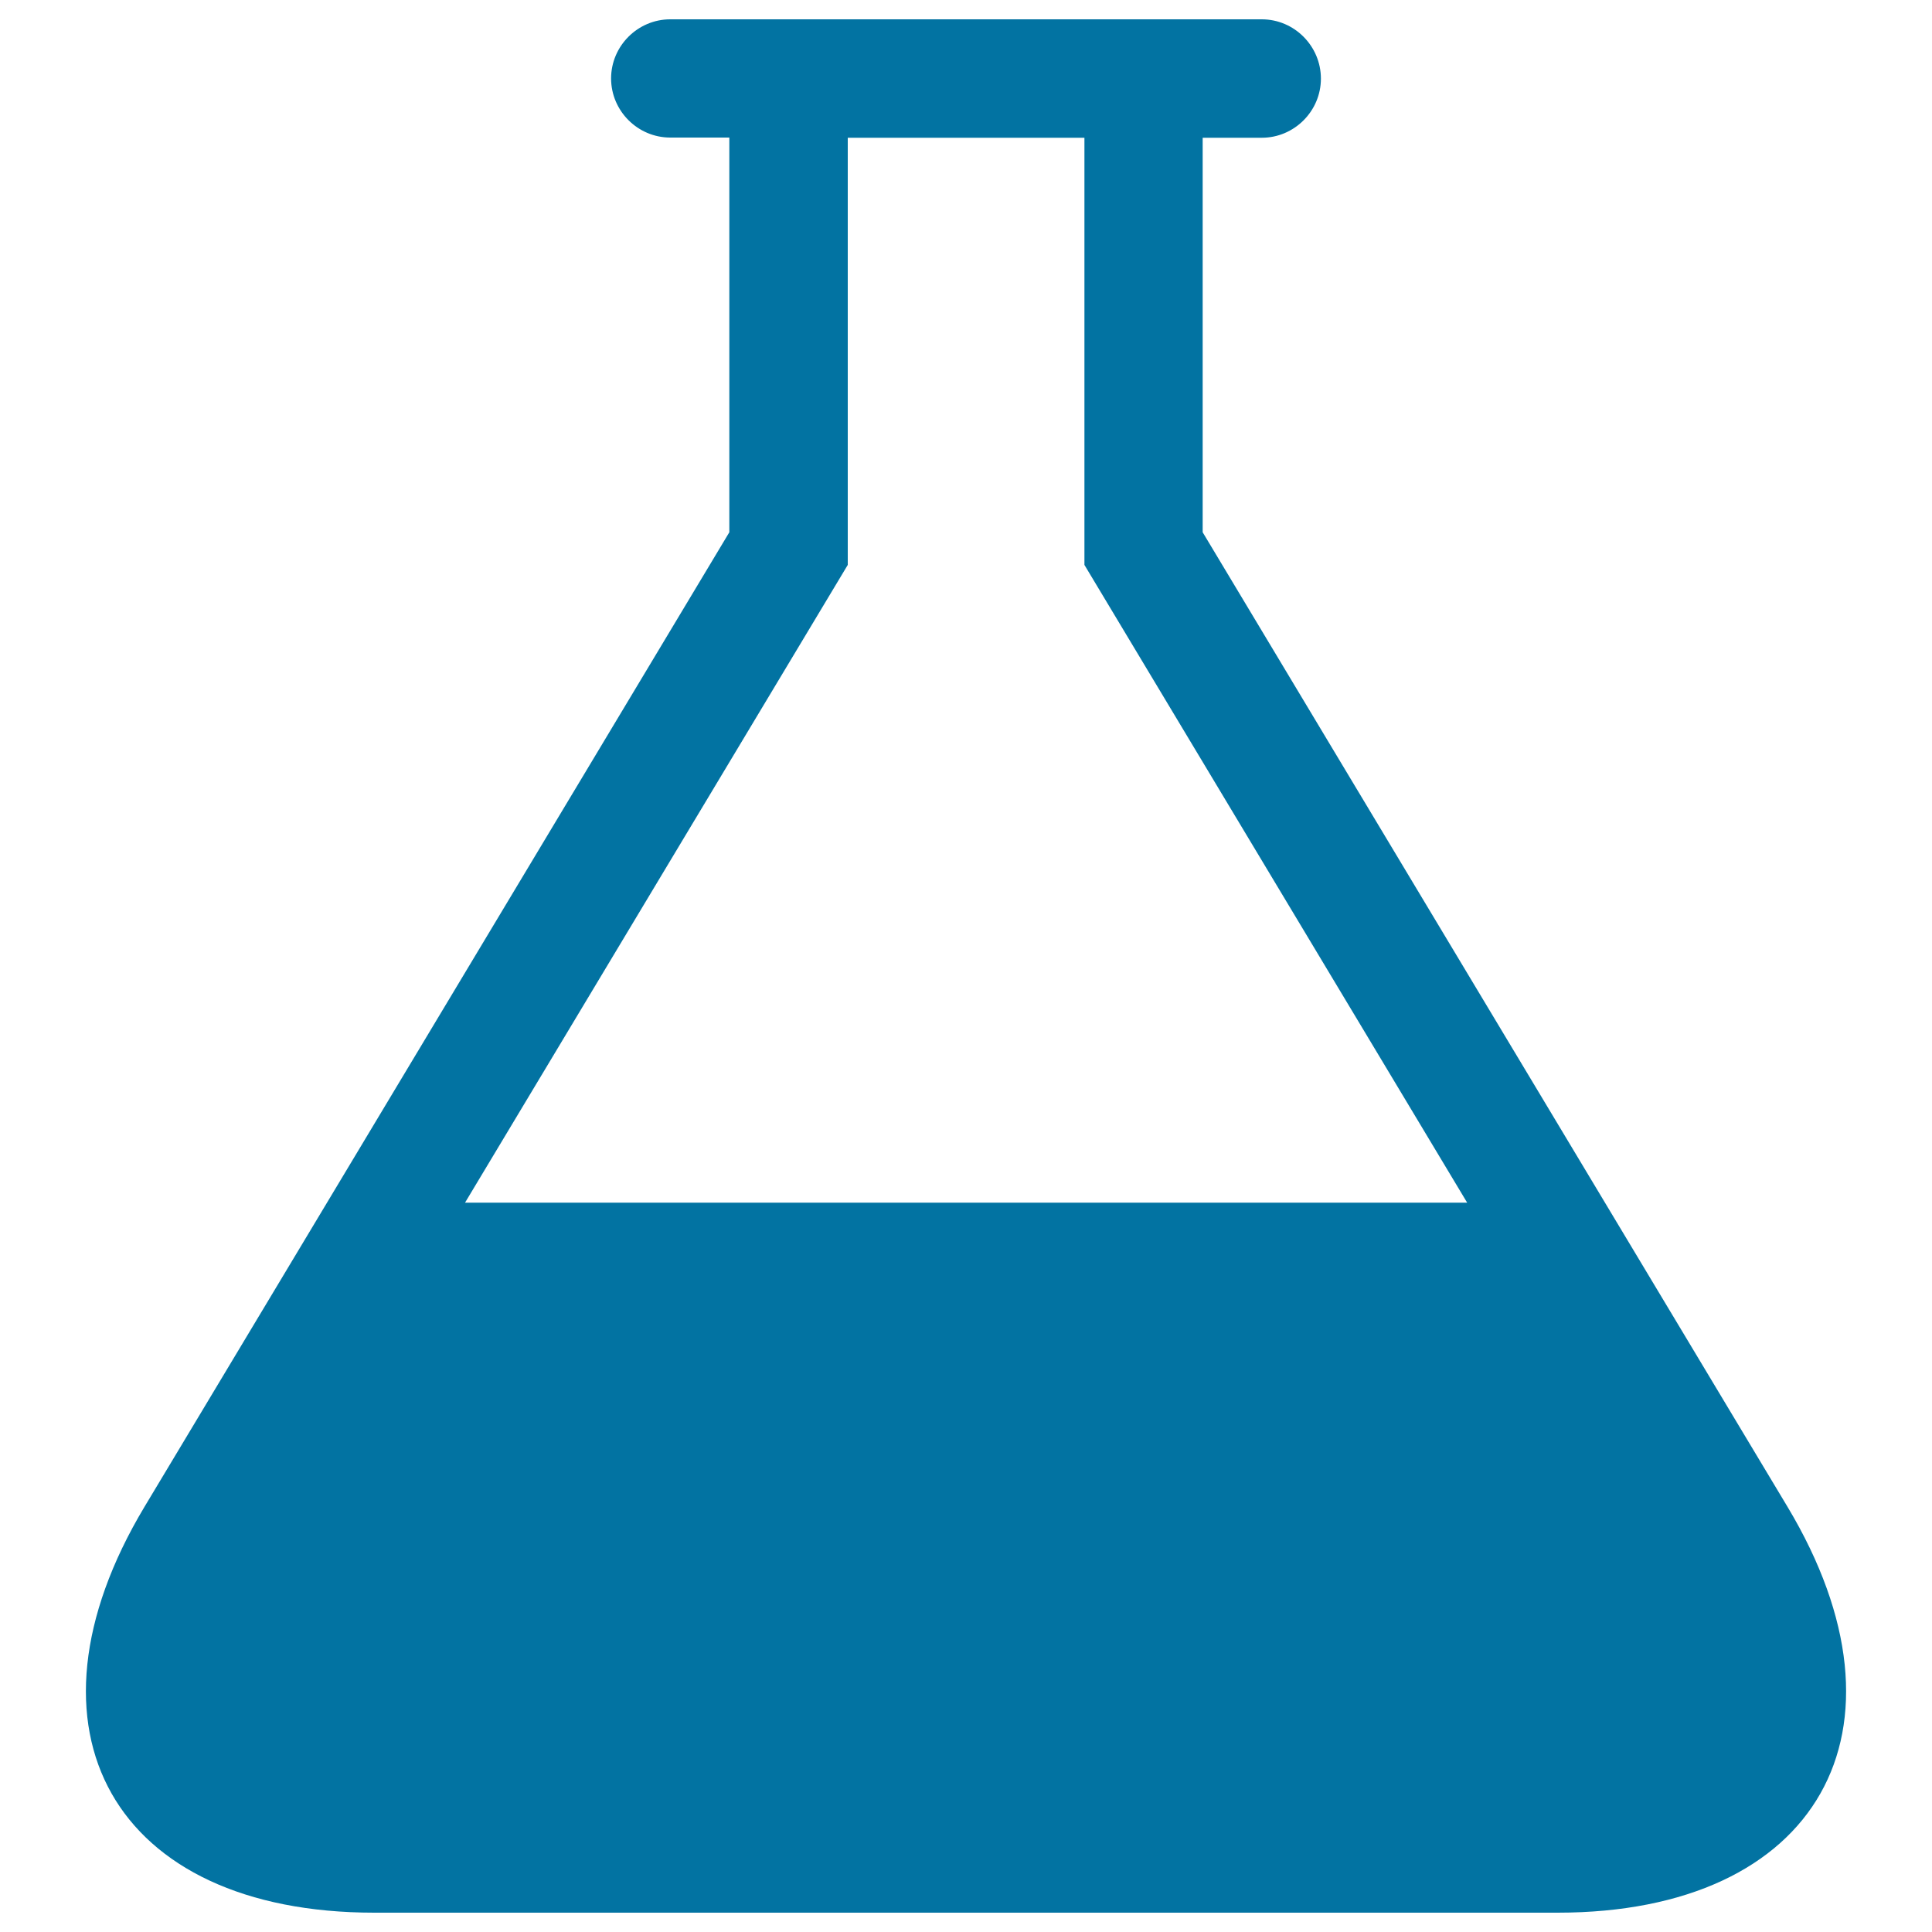 <svg xmlns="http://www.w3.org/2000/svg" viewBox="0 0 1000 1000" style="fill:#0273a2">
<title>Lab Beta Beaker Test Experiment SVG icon</title>
<g><path d="M925.2,779.9L622.5,275.5V71.3h30.6c16.8,0,30.6-13.8,30.6-30.6S670,10,653.1,10H346.9c-16.8,0-30.6,13.8-30.6,30.6s13.8,30.6,30.6,30.6h30.6v204.3L74.8,779.9C5.5,895.5,59,990,193.7,990h612.5C941,990,994.5,895.5,925.2,779.9z M240.7,622.5l198.1-330.1V71.3h122.5v221.1l198.1,330.1H240.7L240.7,622.5z"/></g>
</svg>